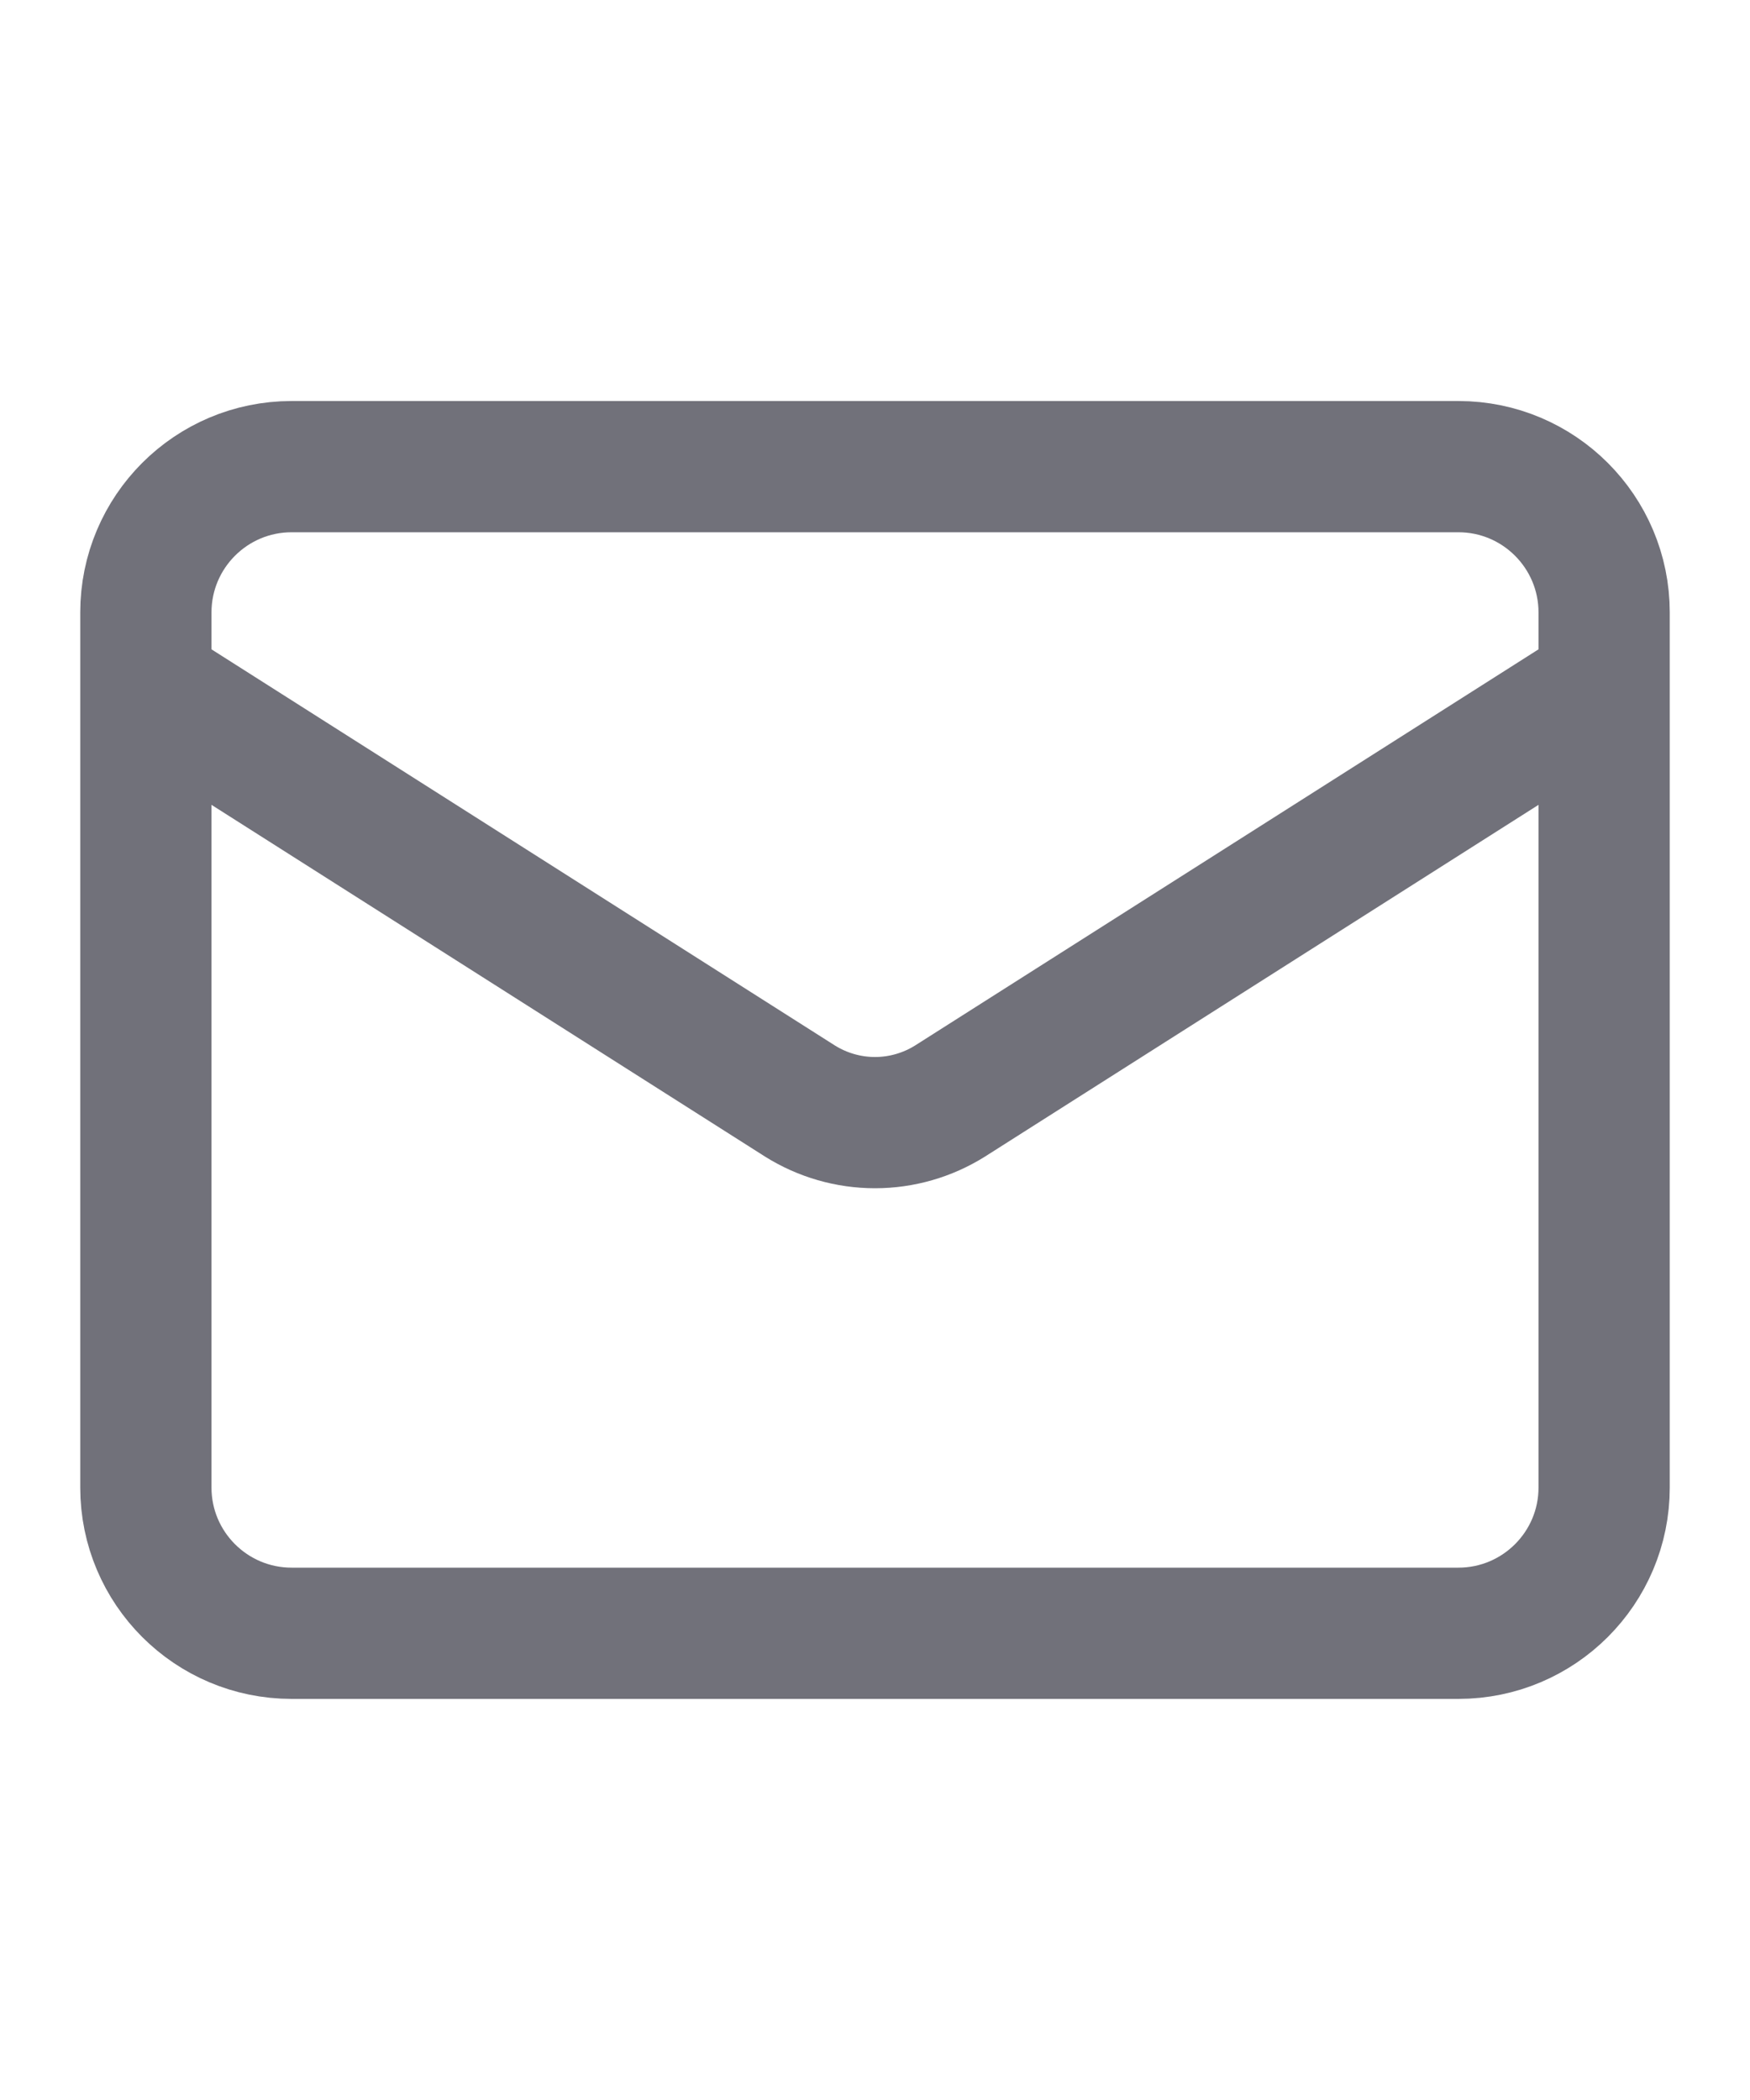 <svg width="20" height="24" viewBox="0 0 20 24" fill="none" xmlns="http://www.w3.org/2000/svg">
<path d="M18.333 7.833L10.858 12.583C10.601 12.744 10.304 12.83 10 12.83C9.696 12.83 9.399 12.744 9.142 12.583L1.667 7.833M3.333 5.333H16.667C17.587 5.333 18.333 6.079 18.333 7V17C18.333 17.92 17.587 18.666 16.667 18.666H3.333C2.413 18.666 1.667 17.92 1.667 17V7C1.667 6.079 2.413 5.333 3.333 5.333Z" stroke="#71717A" stroke-width="1.5" stroke-linecap="round" stroke-linejoin="round"/>
</svg>
